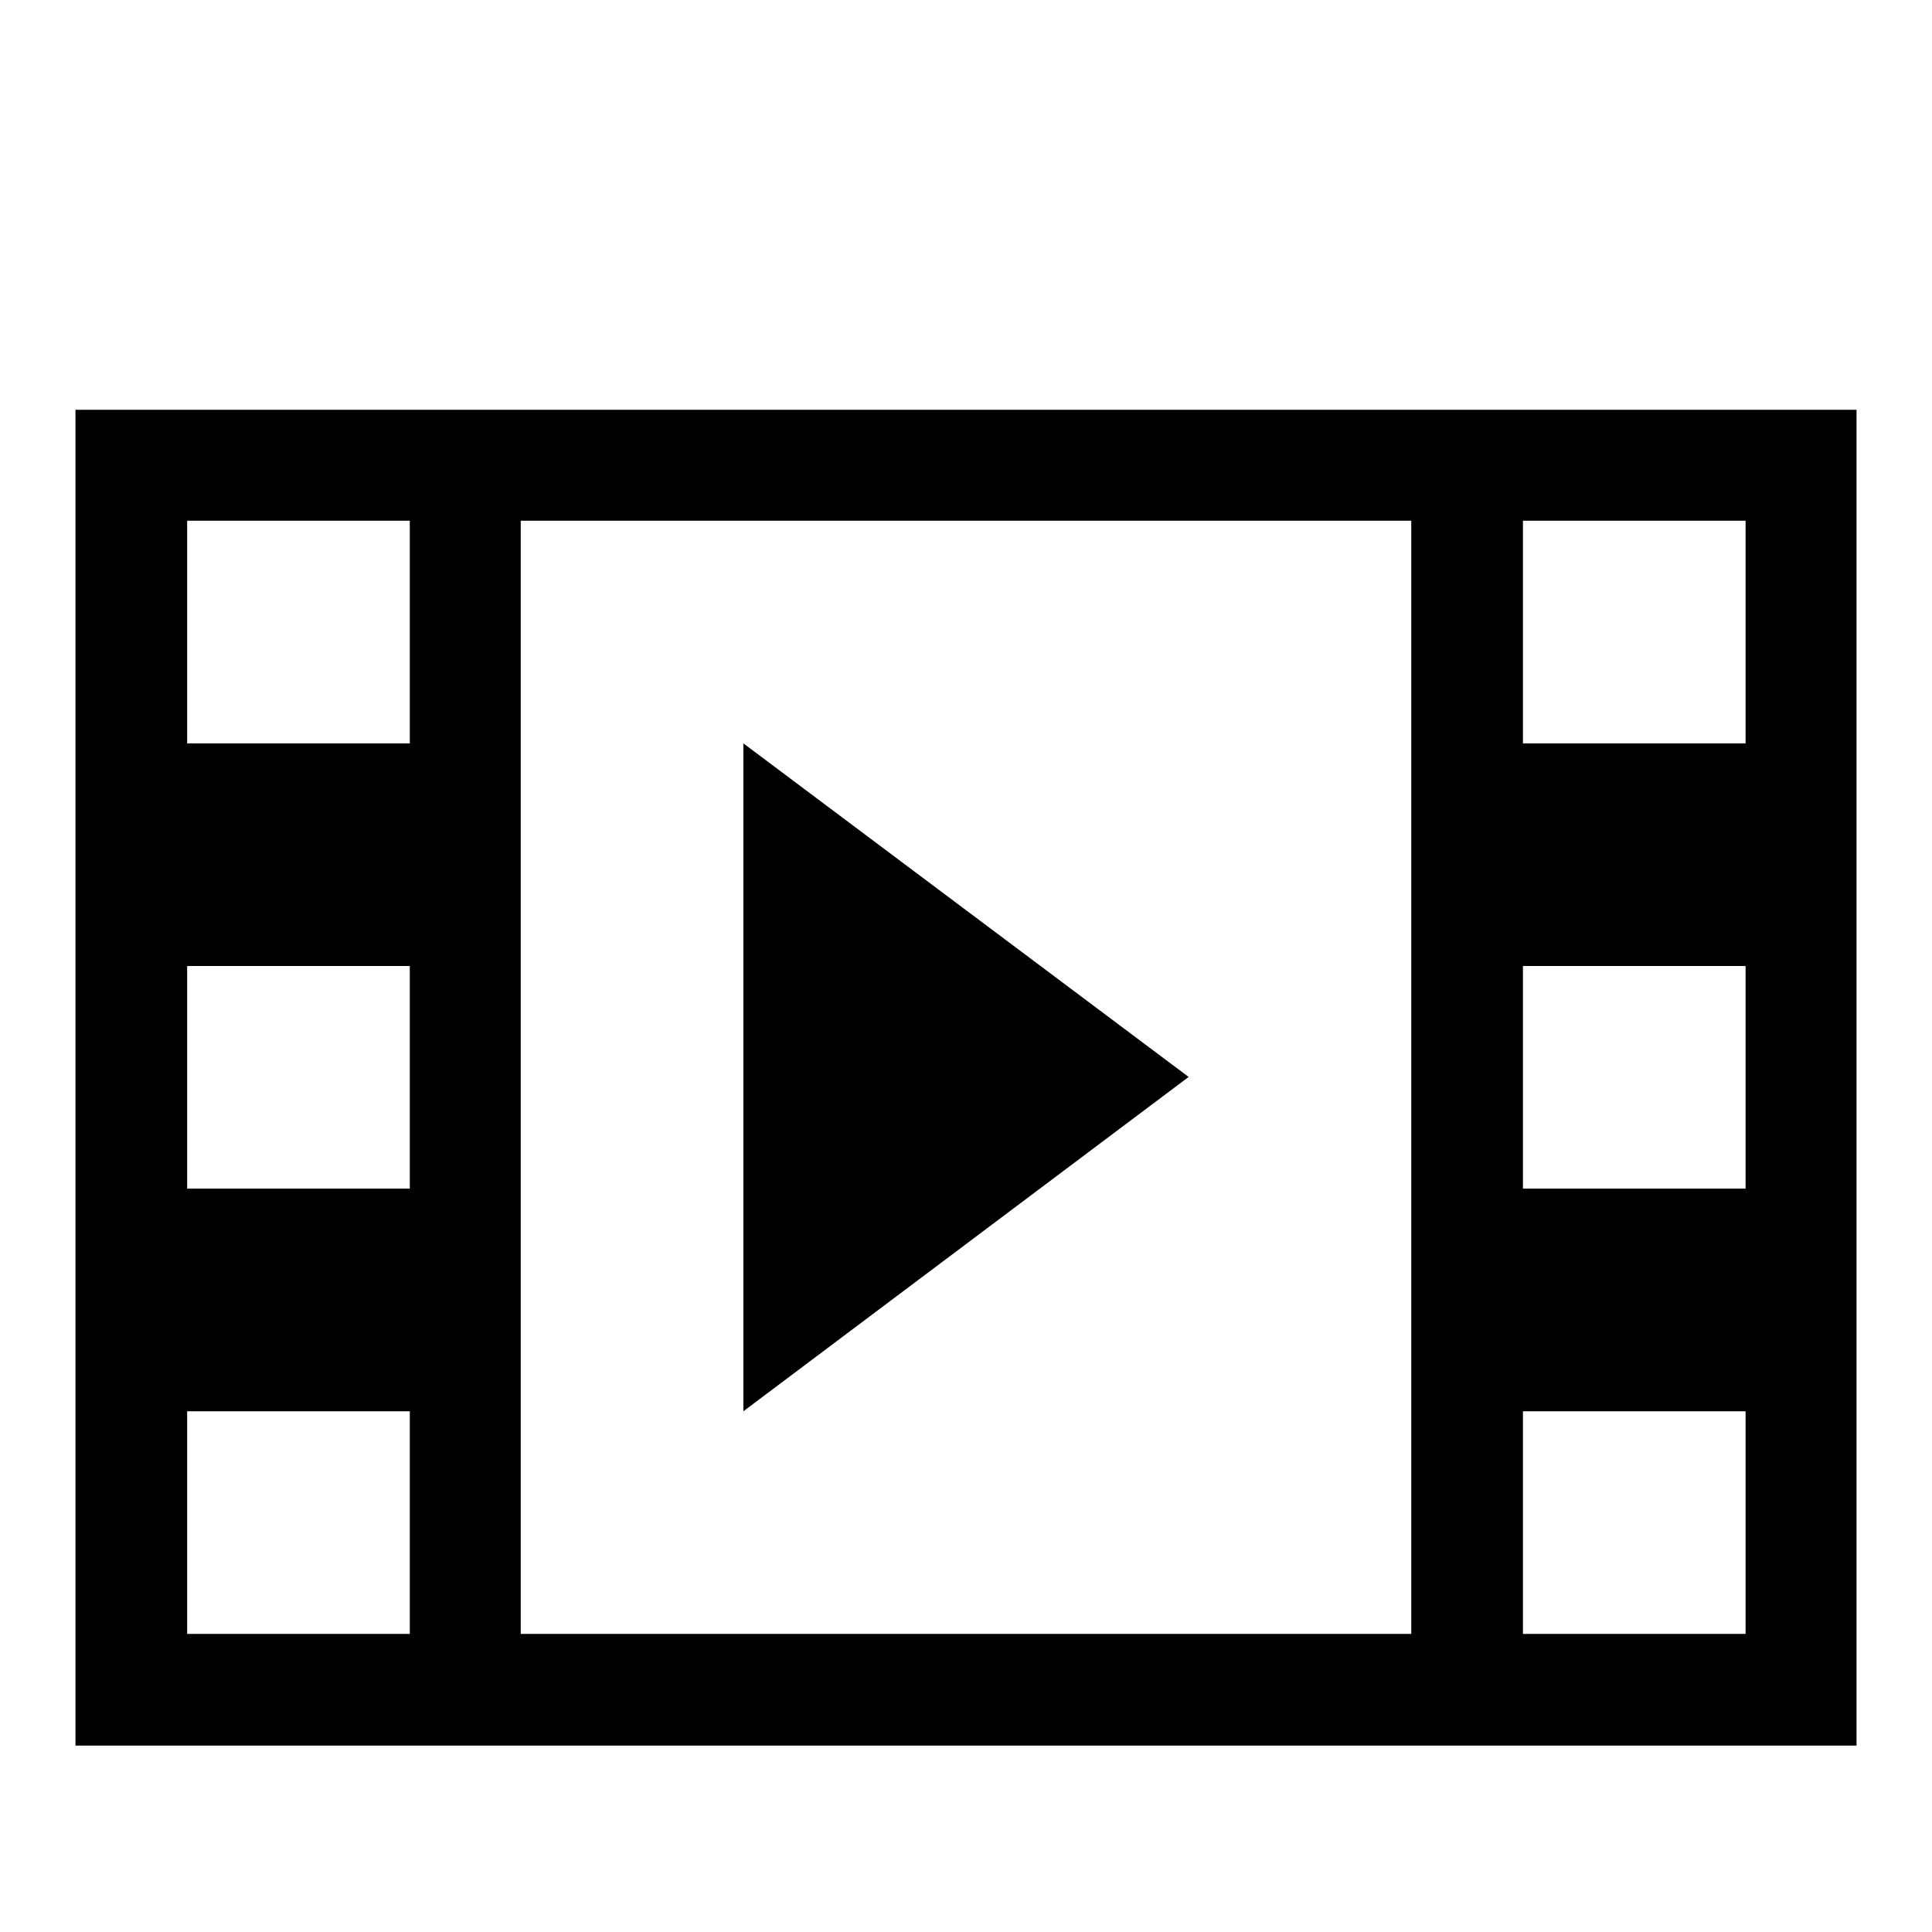 <?xml version="1.0" encoding="utf-8"?>
<!-- Svg Vector Icons : http://www.onlinewebfonts.com/icon -->
<!DOCTYPE svg PUBLIC "-//W3C//DTD SVG 1.1//EN" "http://www.w3.org/Graphics/SVG/1.1/DTD/svg11.dtd">
<svg version="1.1" xmlns="http://www.w3.org/2000/svg" xmlns:xlink="http://www.w3.org/1999/xlink" x="0px" y="0px" viewBox="0 0 256 256" enable-background="new 0 0 256 256" xml:space="preserve">
<g><g><path fill="#000000" d="M10,24.8L10,24.8L10,24.8z"/><path fill="#000000" d="M10,54.3v177h236v-177H10z M54.3,216.5H24.8V187h29.5V216.5z M54.3,157.5H24.8V128h29.5V157.5z M54.3,98.5H24.8V69h29.5V98.5z M187,216.5H69V69h118V216.5z M231.3,216.5h-29.5V187h29.5V216.5z M231.3,157.5h-29.5V128h29.5V157.5z M231.3,98.5h-29.5V69h29.5V98.5z M98.5,98.5V187l59-44.3L98.5,98.5z"/></g></g>
</svg>